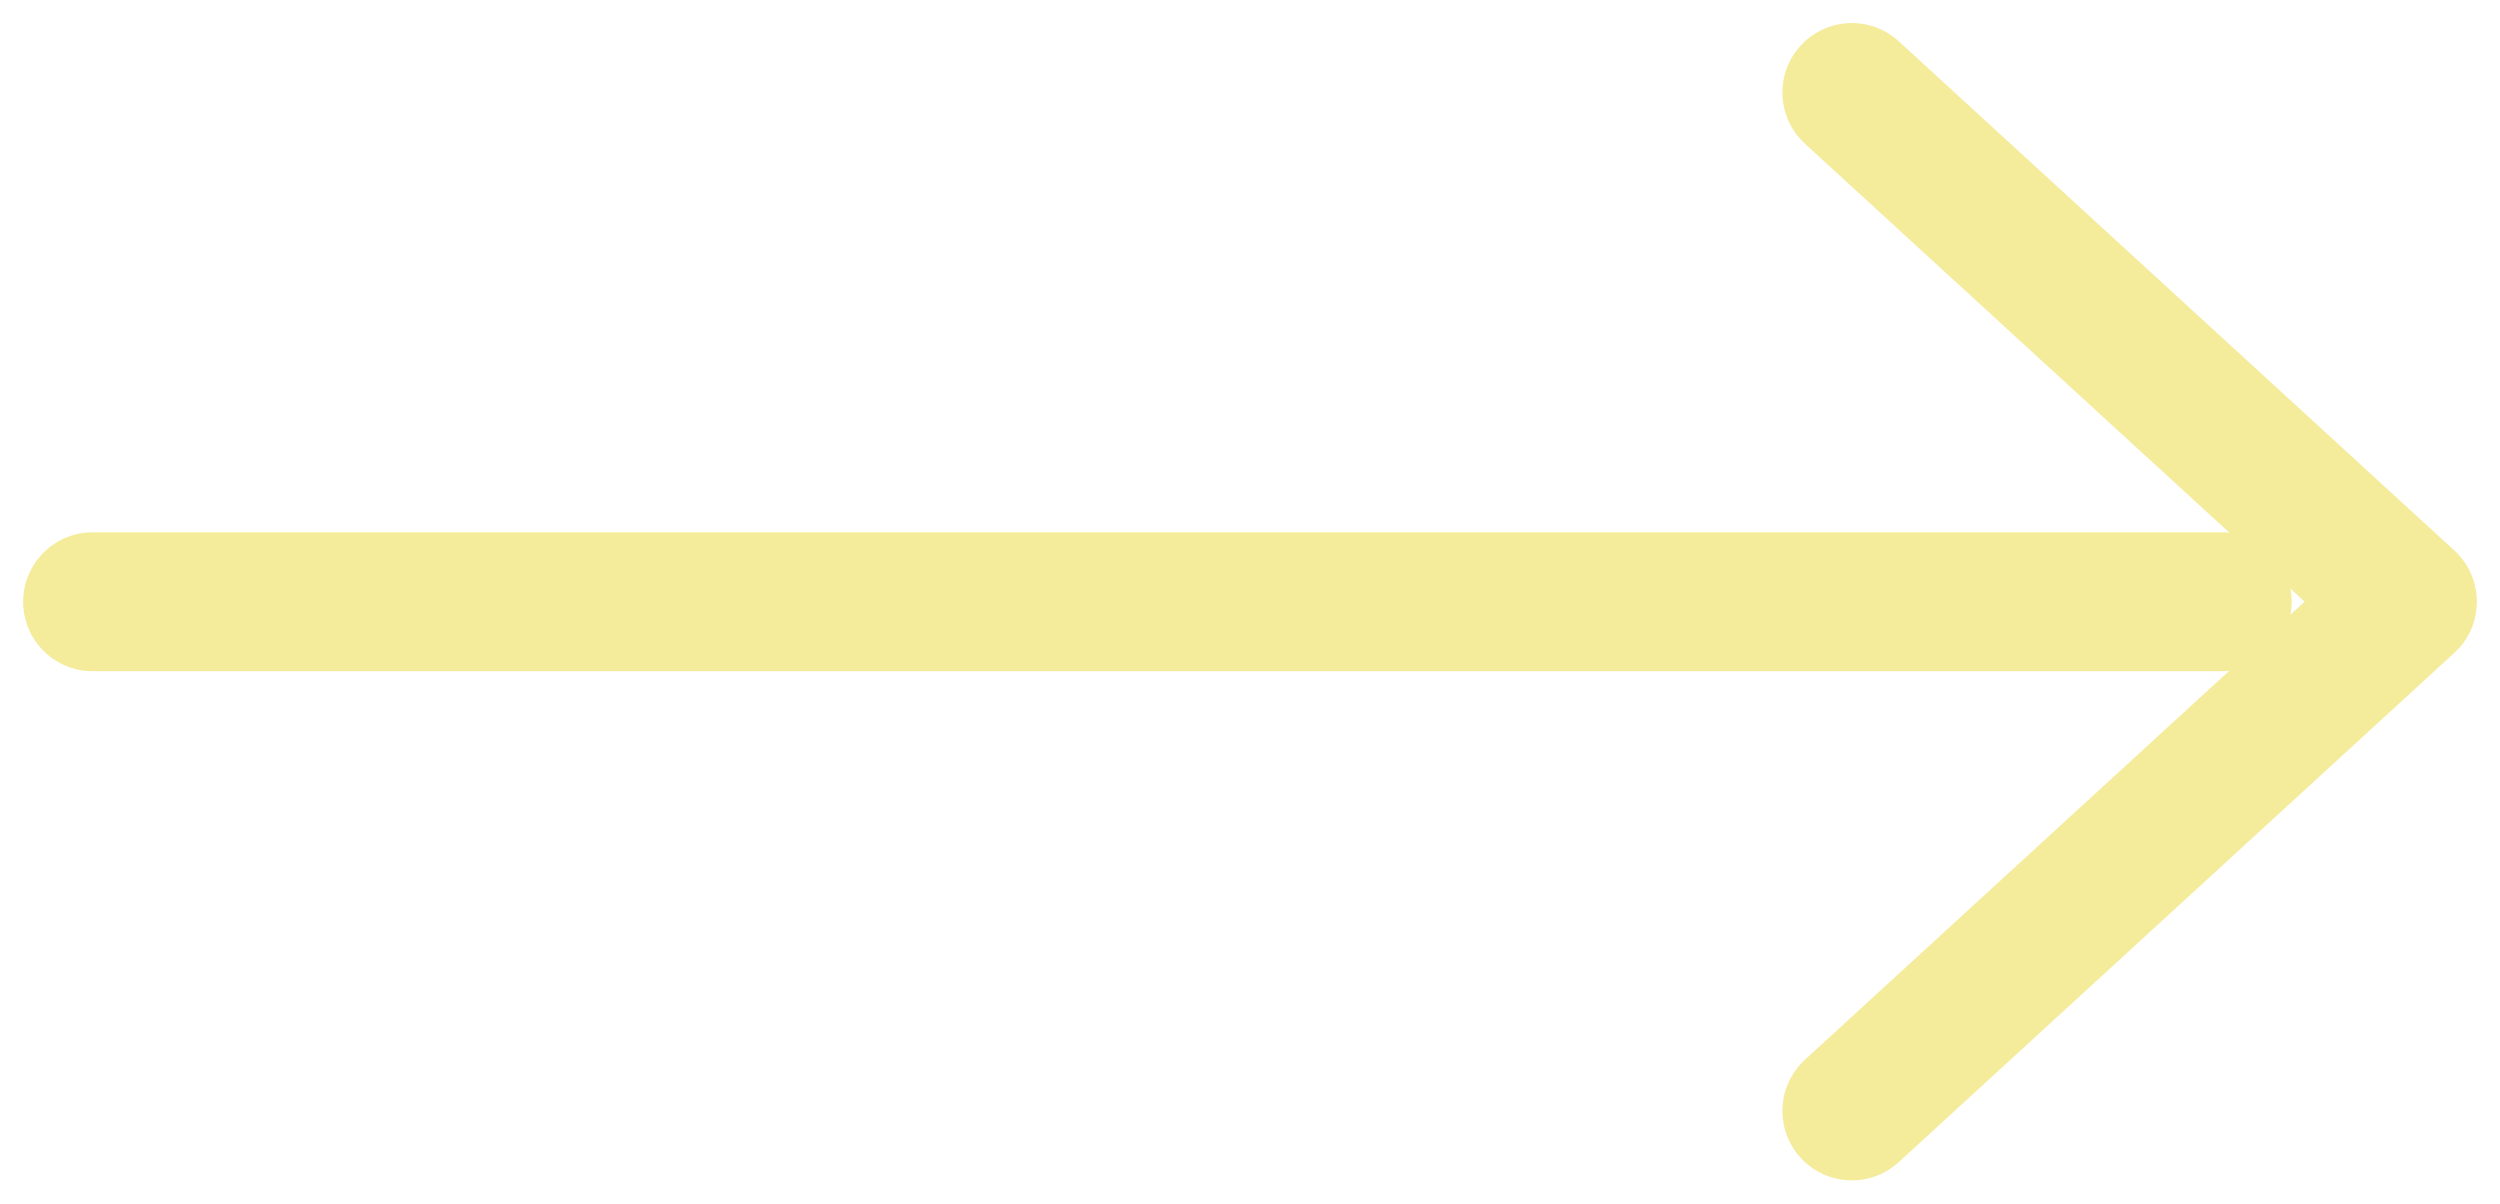 <svg width="27" height="13" viewBox="0 0 27 13" fill="none" xmlns="http://www.w3.org/2000/svg">
<path d="M24 6.499L1 6.499" stroke="#F4EB9B" stroke-width="1.5" stroke-linecap="round" stroke-linejoin="round"/>
<path d="M20 0.999L26 6.498L20 11.998" stroke="#F4EB9B" stroke-width="1.5" stroke-linecap="round" stroke-linejoin="round"/>
</svg>
